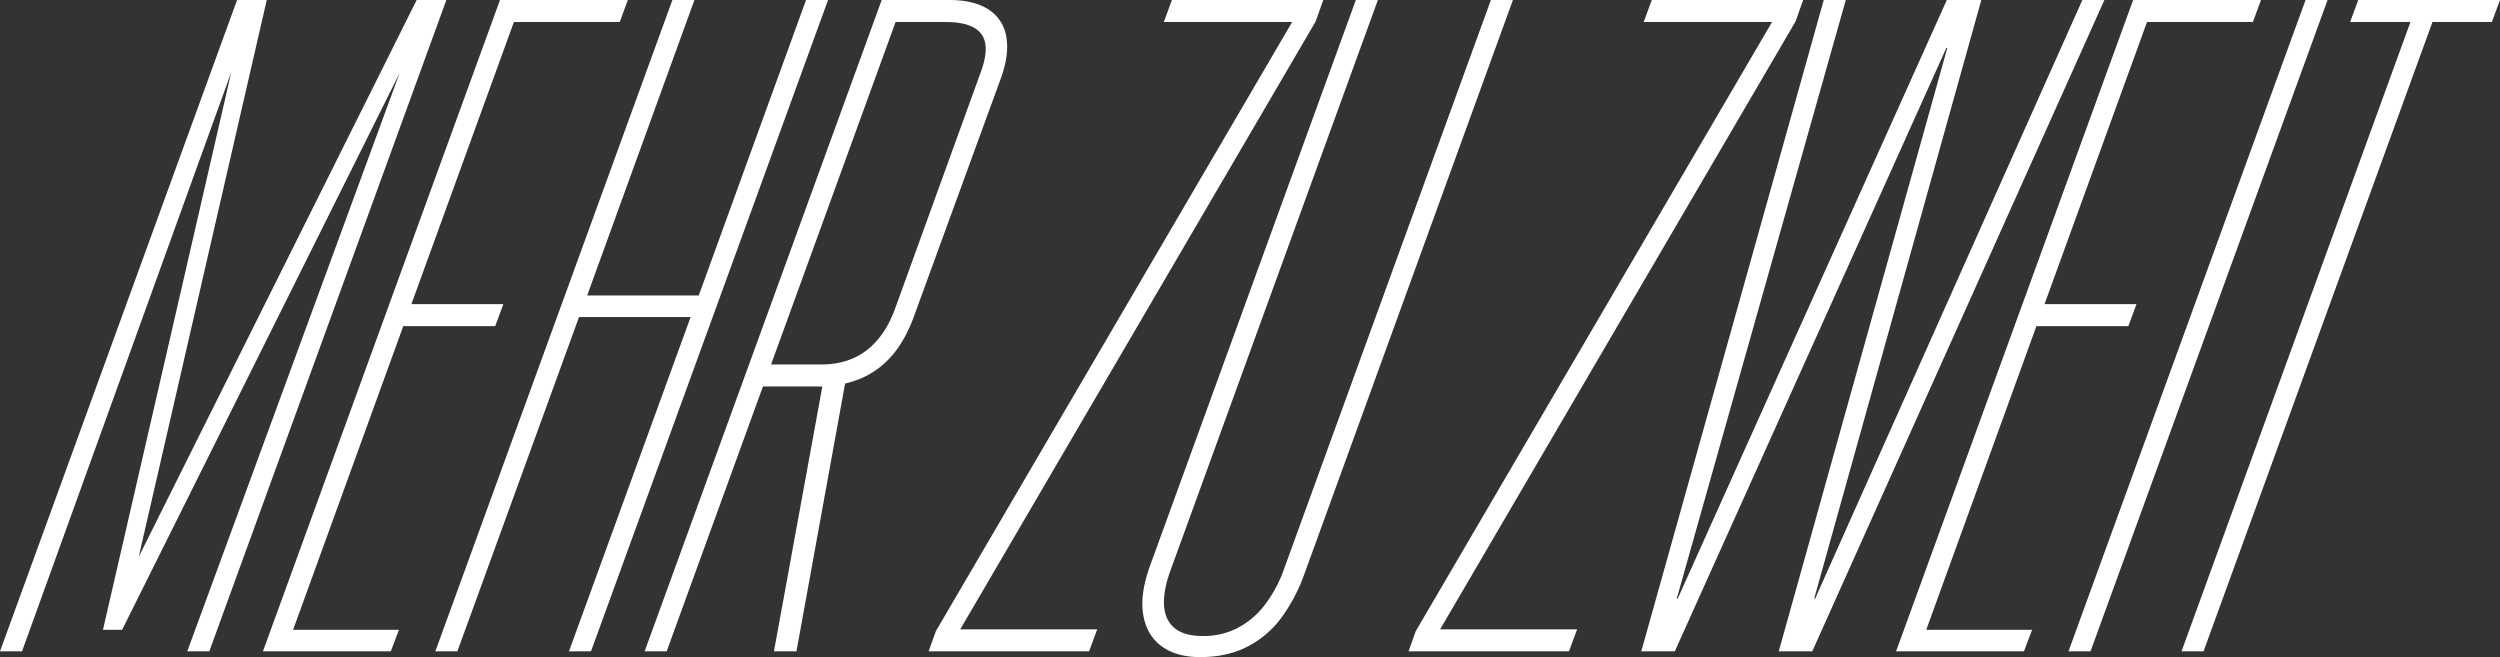 <?xml version="1.0" encoding="UTF-8"?> <svg xmlns="http://www.w3.org/2000/svg" width="1404.404" height="369.127" viewBox="0 0 1404.404 369.127"><rect x="0" y="0" width="1404.404" height="369.127" fill="#333333" stroke="none"/><path id="Pfad_12" data-name="Pfad 12" d="M96.048-365.9h16.681L37.128-37.128h-4.3L196.939-365.9H213.62L80.444,0H68.068L196.4-349.487h3.229L31.478-12.107H20.716L98.47-350.025H101.7L-24.752,0H-37.128Zm147.7,0h71.834l-4.574,12.376H251.555L193.98-195.056h51.656l-4.574,12.376H189.406L127.526-12.107h59.458L182.411,0H110.577Zm96.855,0h12.376l-60.266,166h62.687l60.266-166h12.376L294.871,0H282.5l68.337-187.792H288.145L219.808,0H207.432Zm117.572,0h37.935q13.721,0,21.927,5.246a22.125,22.125,0,0,1,10.089,15.2q1.883,9.955-2.959,23.407L476.744-189.406q-4.843,13.78-12.241,22.629a48.064,48.064,0,0,1-17.891,13.423,60.116,60.116,0,0,1-24.214,4.574h-30.94L337.38,0H325ZM426.164-156.045l12.914-2.421L410.291,0H397.646Zm-1.883-5.112q14.919,0,25.216-7.8t15.947-22.869L513.6-324.735q5.65-14.932.673-21.86t-20.044-6.928h-28.25L396.031-161.157ZM488.582-11.3,688.75-353.522h-72.1L621.22-365.9h85.018l-4.3,12.107L502.3-12.376H579.25L574.676,0H484.546ZM637.064,3.229q-13.423,0-21.763-6.188t-10.224-17.7q-1.883-11.51,3.767-27.232L724.533-365.9h12.376l-116.5,320.43q-4.036,10.985-3.632,19.348t5.784,12.937q5.381,4.574,16.143,4.574a41.438,41.438,0,0,0,19.506-4.574,46.139,46.139,0,0,0,15.2-12.937,72.078,72.078,0,0,0,10.493-19.348L800.4-365.9h12.376L695.476-43.047a96.934,96.934,0,0,1-13.049,24.542A54.677,54.677,0,0,1,663.46-2.556Q652.16,3.229,637.064,3.229ZM758.163-11.3,958.331-353.522h-72.1L890.8-365.9h85.018l-4.3,12.107L771.884-12.376h76.946L844.257,0H754.127ZM987.388-365.9h12.376l-94.972,336.3h.538l151.2-336.3H1075.9l-93.9,336.3h.538l150.126-336.3h12.376L980.931,0H962.1l94.7-338.994h-.538L903.715,0H884.882Zm173.8,0h71.834l-4.574,12.376h-59.458l-57.575,158.466h51.656L1158.5-182.68h-51.656l-61.88,170.573h59.458L1099.848,0h-71.834Zm96.855,0h12.376L1137.245,0h-12.376Zm58.92,12.376h-33.9l4.574-12.376h79.637l-4.574,12.376h-33.361L1200.739,0h-12.376Z" transform="translate(37.128 365.898)" fill="#fff"></path></svg> 